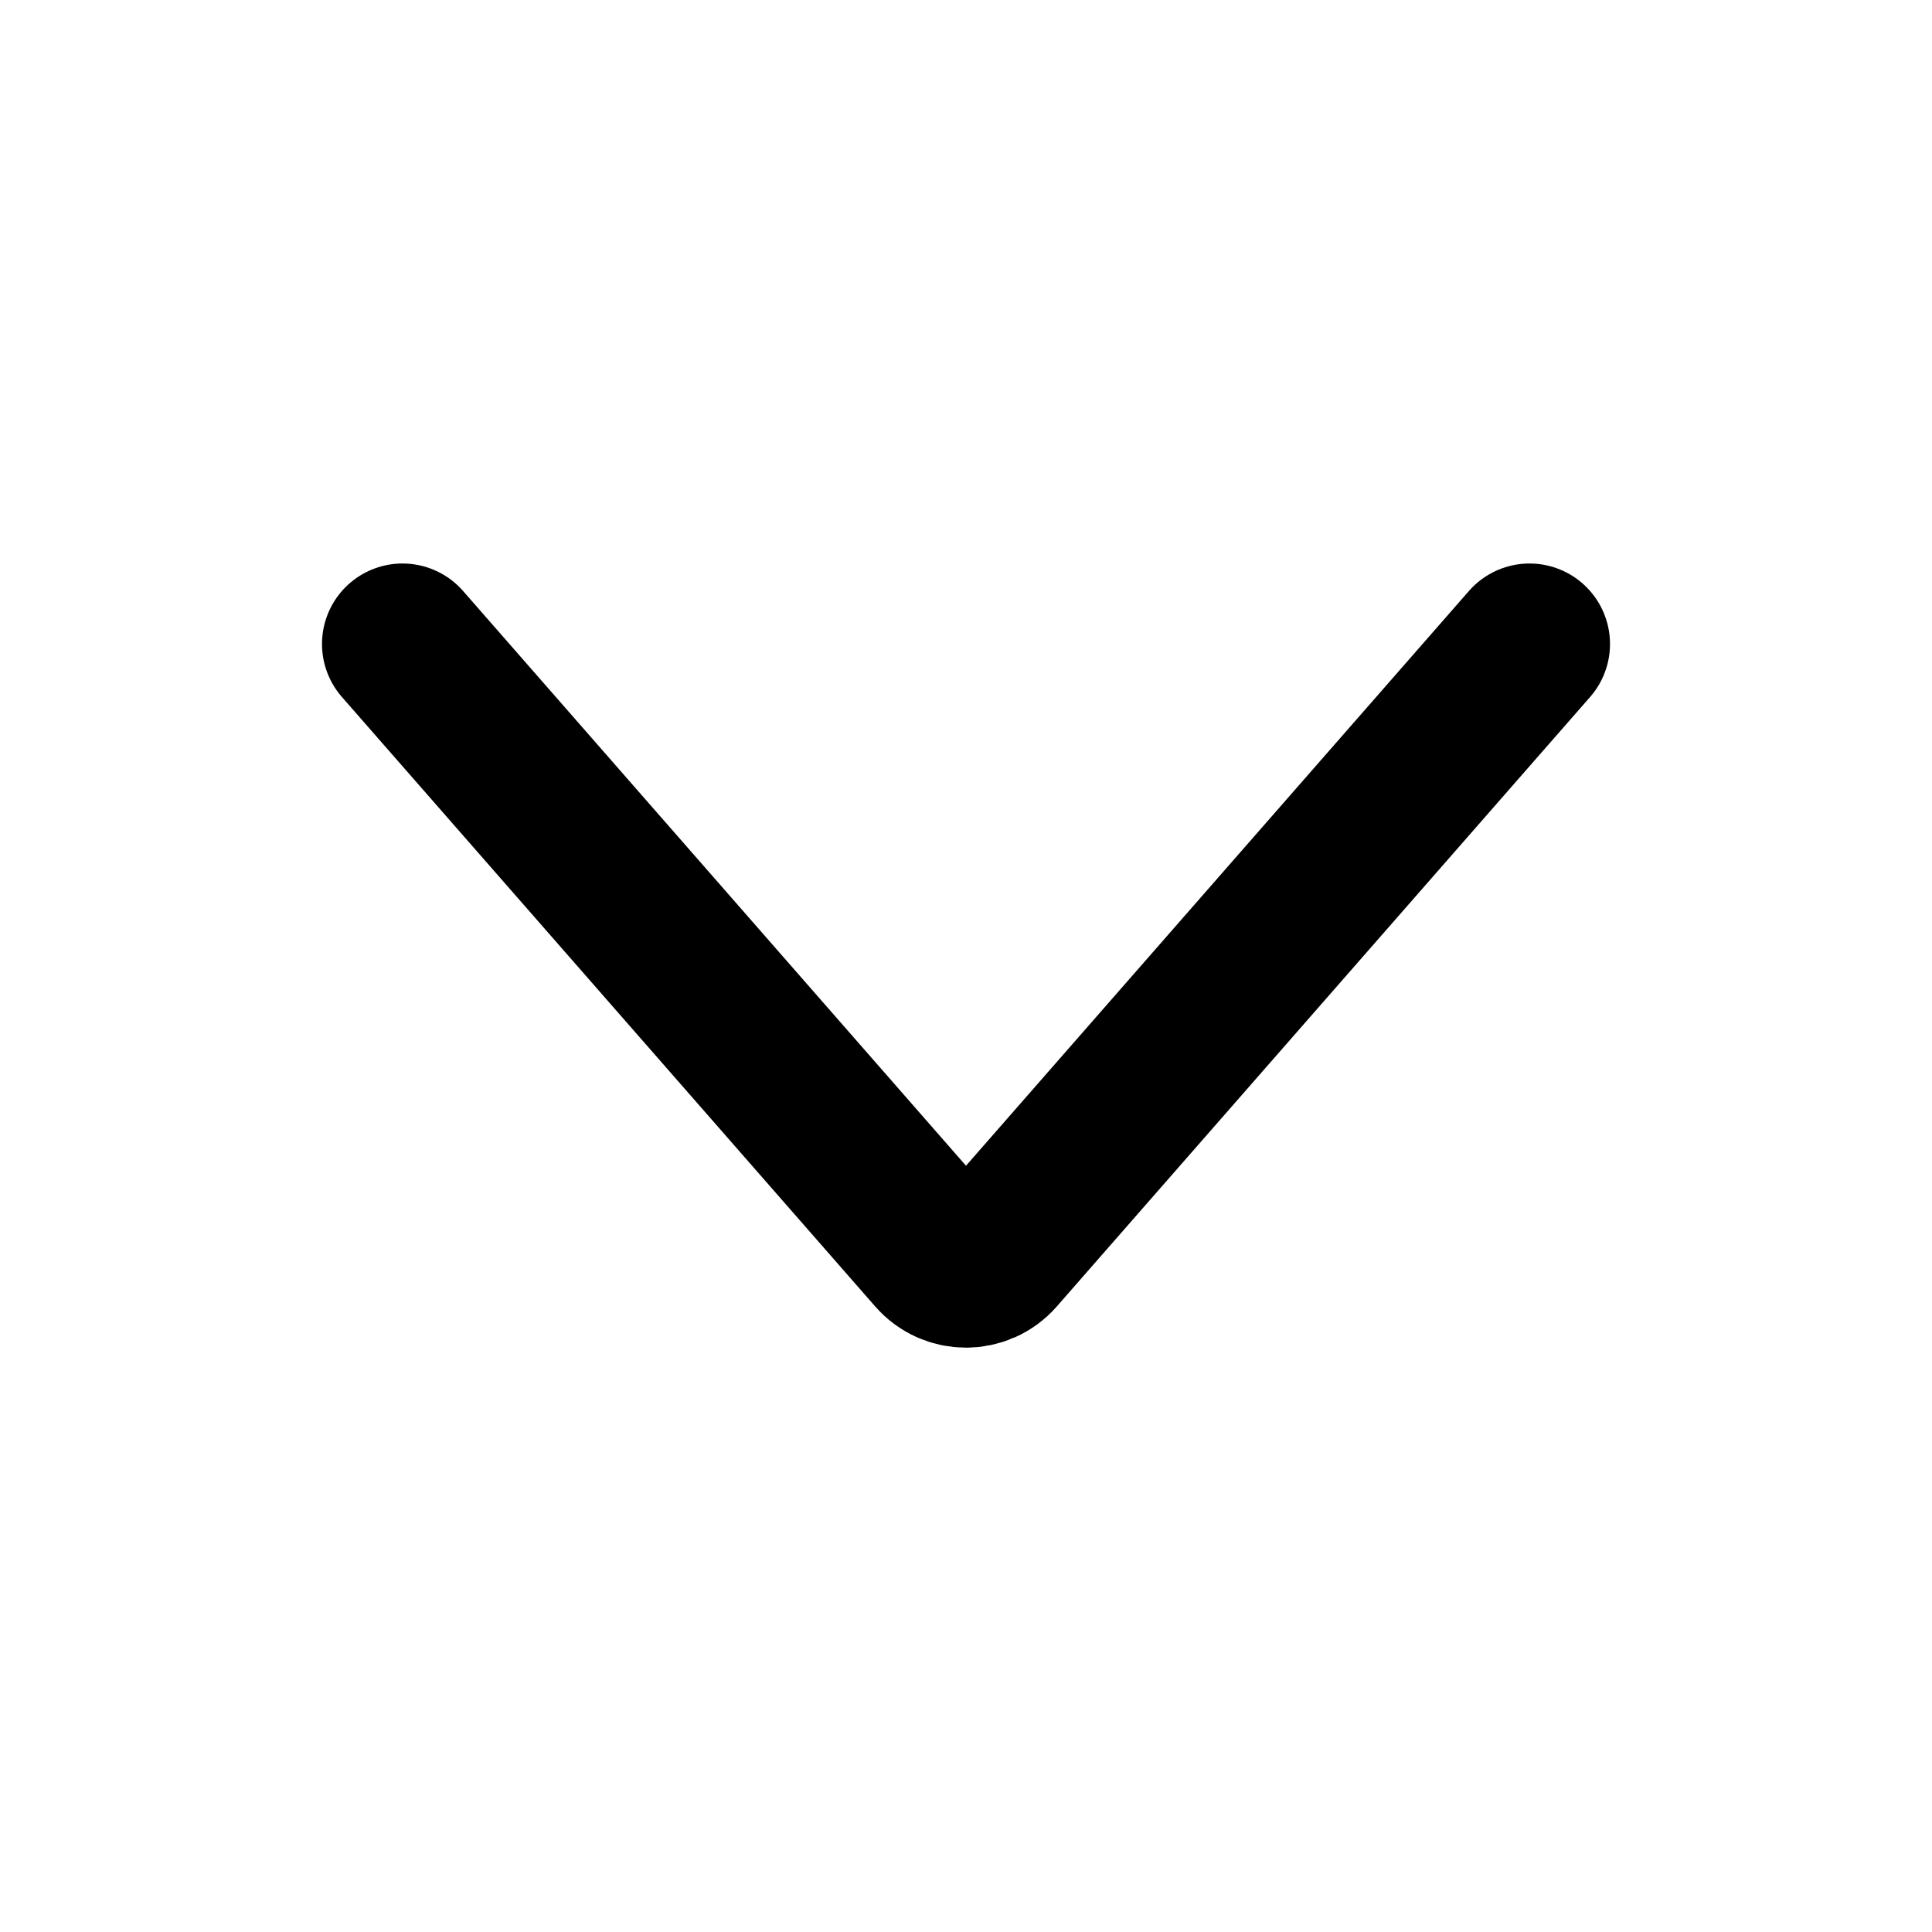 <?xml version="1.0" encoding="utf-8"?><!-- Uploaded to: SVG Repo, www.svgrepo.com, Generator: SVG Repo Mixer Tools -->
<svg width="800px" height="800px" viewBox="0 0 24 24" fill="none" xmlns="http://www.w3.org/2000/svg">
<path d="M5 8L11.624 15.57C11.823 15.798 12.177 15.798 12.376 15.57L19 8" stroke="#000000" stroke-width="2" stroke-linecap="round" stroke-linejoin="round"/>
</svg>
